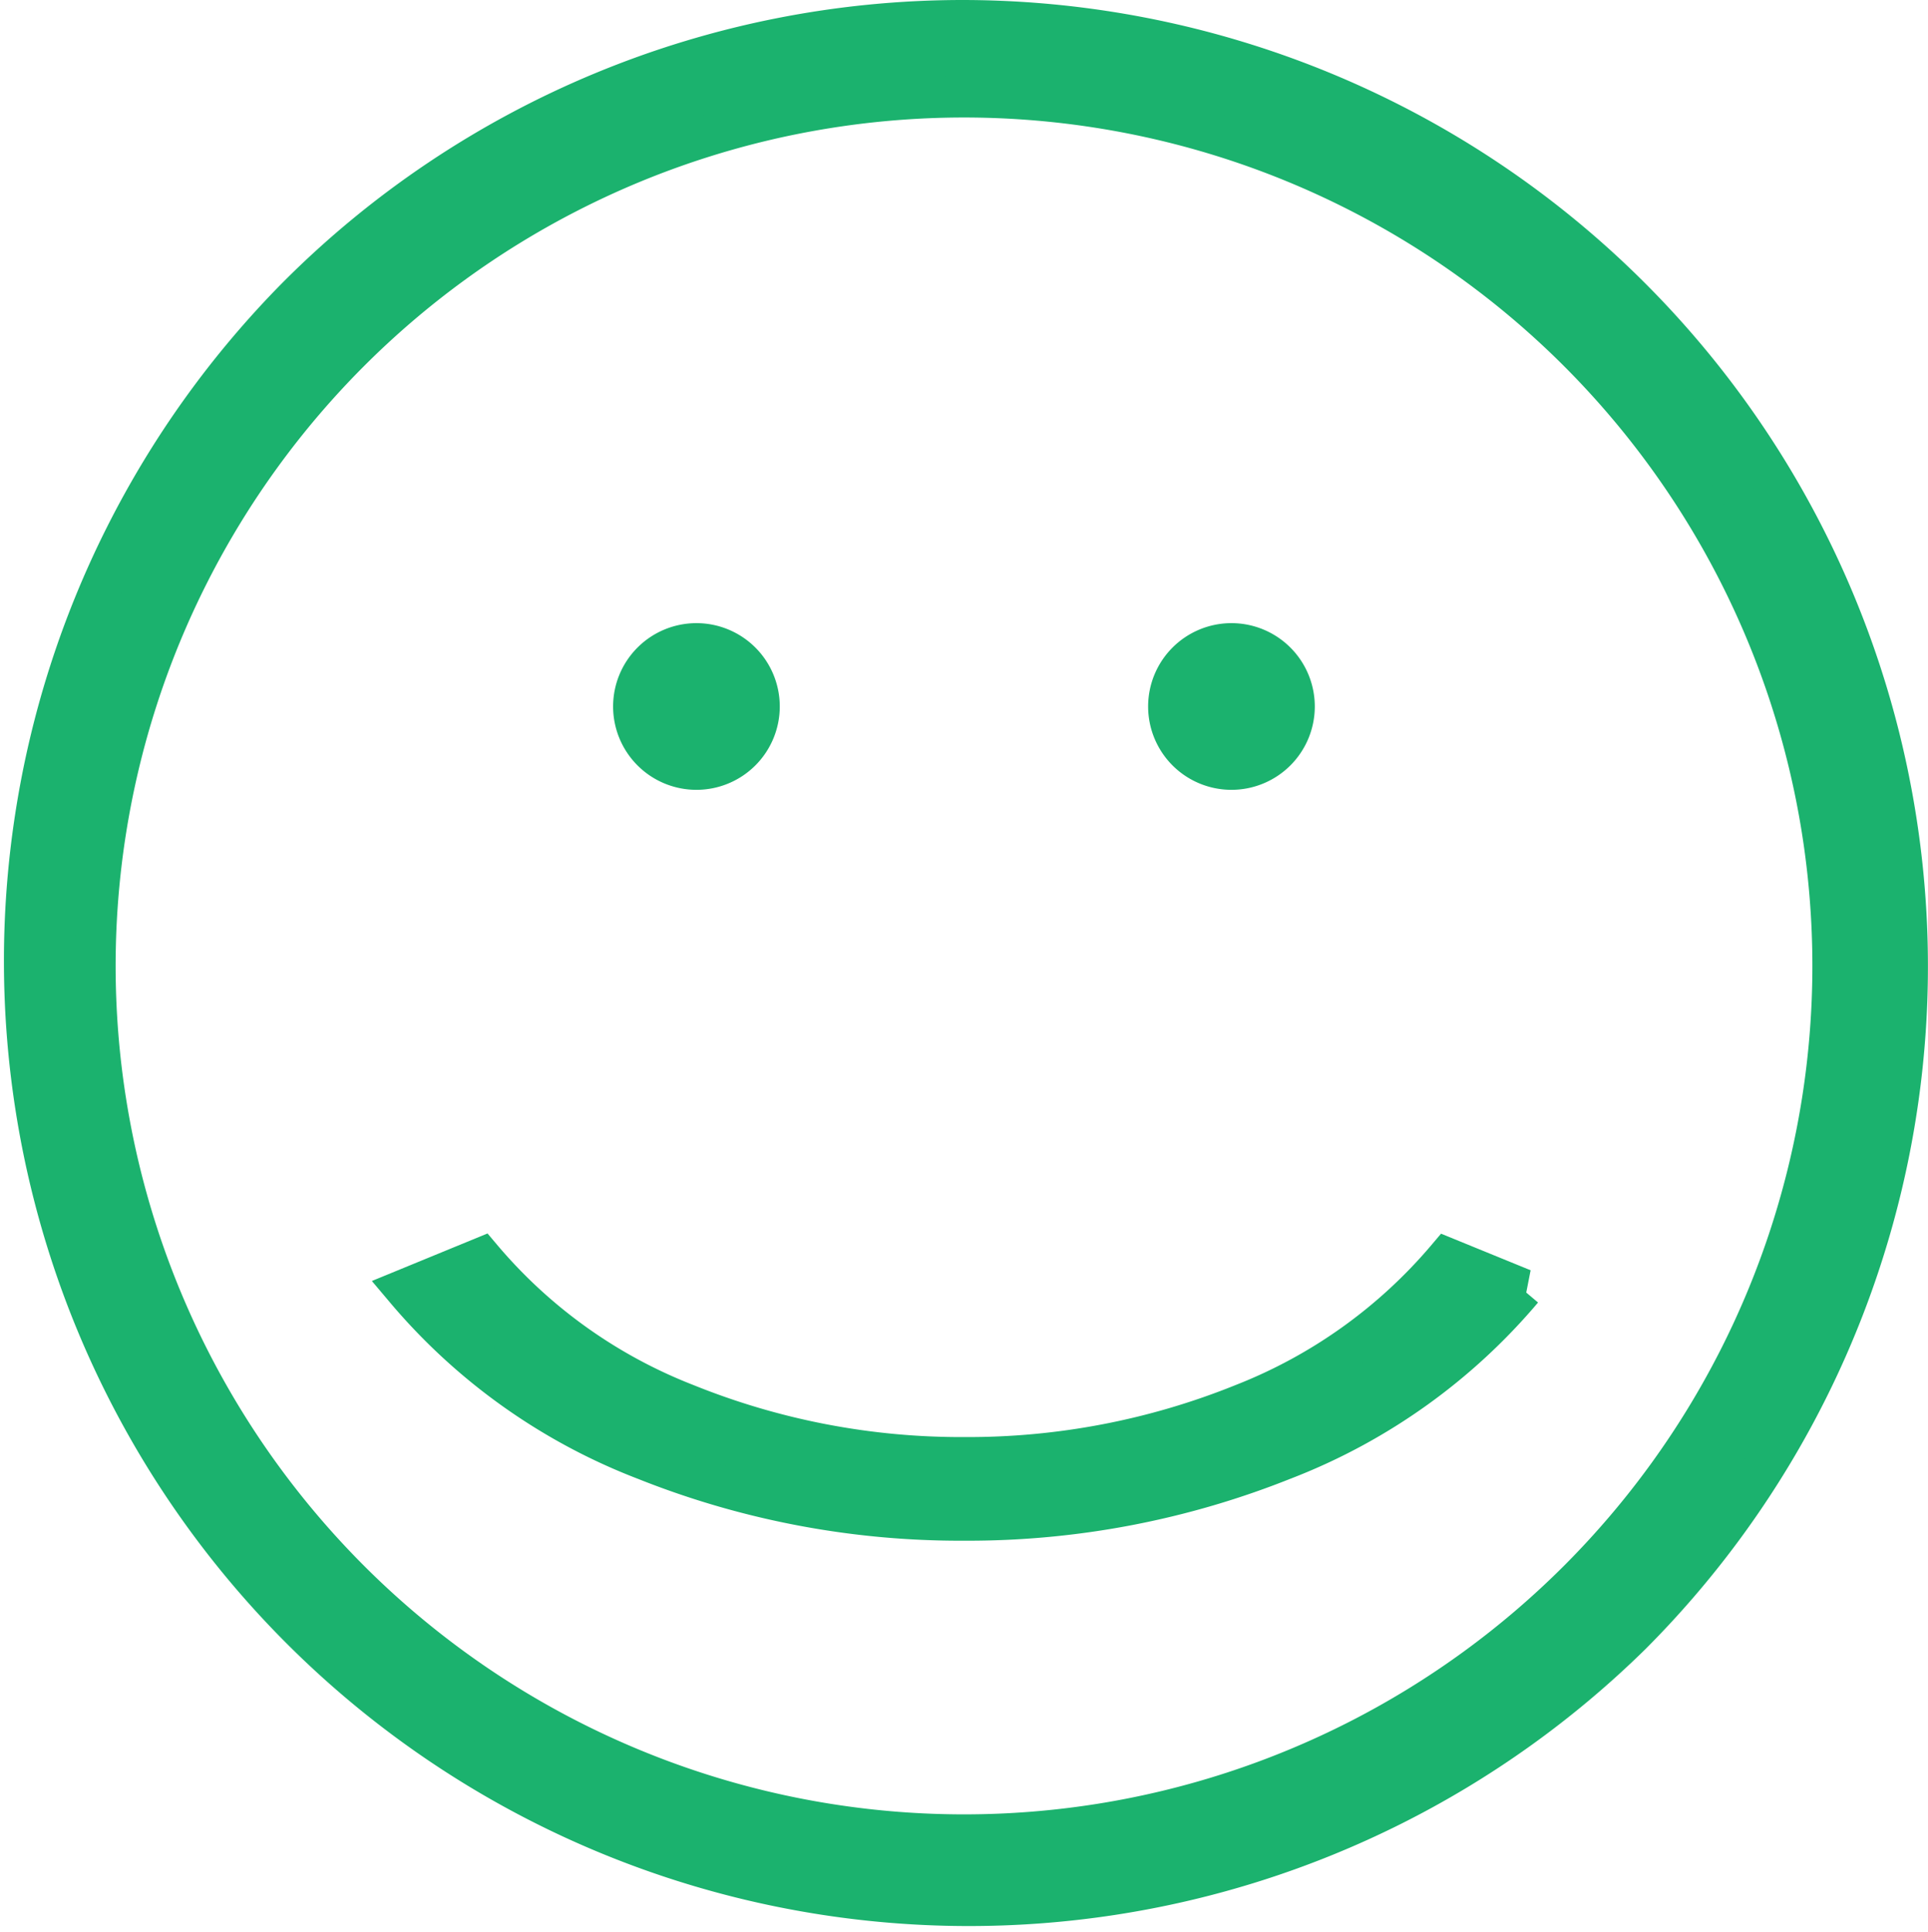<svg xmlns="http://www.w3.org/2000/svg" width="93.931" height="94.112" viewBox="0 0 93.931 94.112">
  <g id="_007-Smile" data-name="007-Smile" transform="translate(1 1)">
    <path id="Path_497" data-name="Path 497" d="M48.372,2.406a46.076,46.076,0,0,1,32.5,78.623A46.012,46.012,0,0,1,15.868,15.895,45.782,45.782,0,0,1,48.372,2.406ZM78.276,18.5A42.332,42.332,0,0,0,18.468,78.425,42.332,42.332,0,0,0,78.276,18.5Z" transform="translate(-2.406 -2.406)" fill="#1bb26e" stroke="#1bb26e" stroke-width="2"/>
    <path id="Path_498" data-name="Path 498" d="M14.03,11.048a3.06,3.06,0,1,1-3.06-3.06A3.06,3.06,0,0,1,14.03,11.048Z" transform="translate(21.96 22.369)" fill="#1bb26e" stroke="#1bb26e" stroke-width="2"/>
    <path id="Path_499" data-name="Path 499" d="M18.833,11.048a3.06,3.06,0,1,1-3.06-3.06A3.06,3.06,0,0,1,18.833,11.048Z" transform="translate(43.223 22.369)" fill="#1bb26e" stroke="#1bb26e" stroke-width="2"/>
    <path id="Path_500" data-name="Path 500" d="M61.027,14.8a28.787,28.787,0,0,1-11.493,8.233h-.006a41.379,41.379,0,0,1-15.7,3.016,41.379,41.379,0,0,1-15.7-3.016h-.006A28.743,28.743,0,0,1,6.625,14.8l3.692-1.517a24.816,24.816,0,0,0,9.946,7.108v0A35.8,35.8,0,0,0,33.838,23a35.8,35.8,0,0,0,13.576-2.6v0a24.945,24.945,0,0,0,9.946-7.108L61.052,14.8Z" transform="translate(12.141 47.008)" fill="#1bb26e" stroke="#1bb26e" stroke-width="2"/>
  </g>
</svg>
